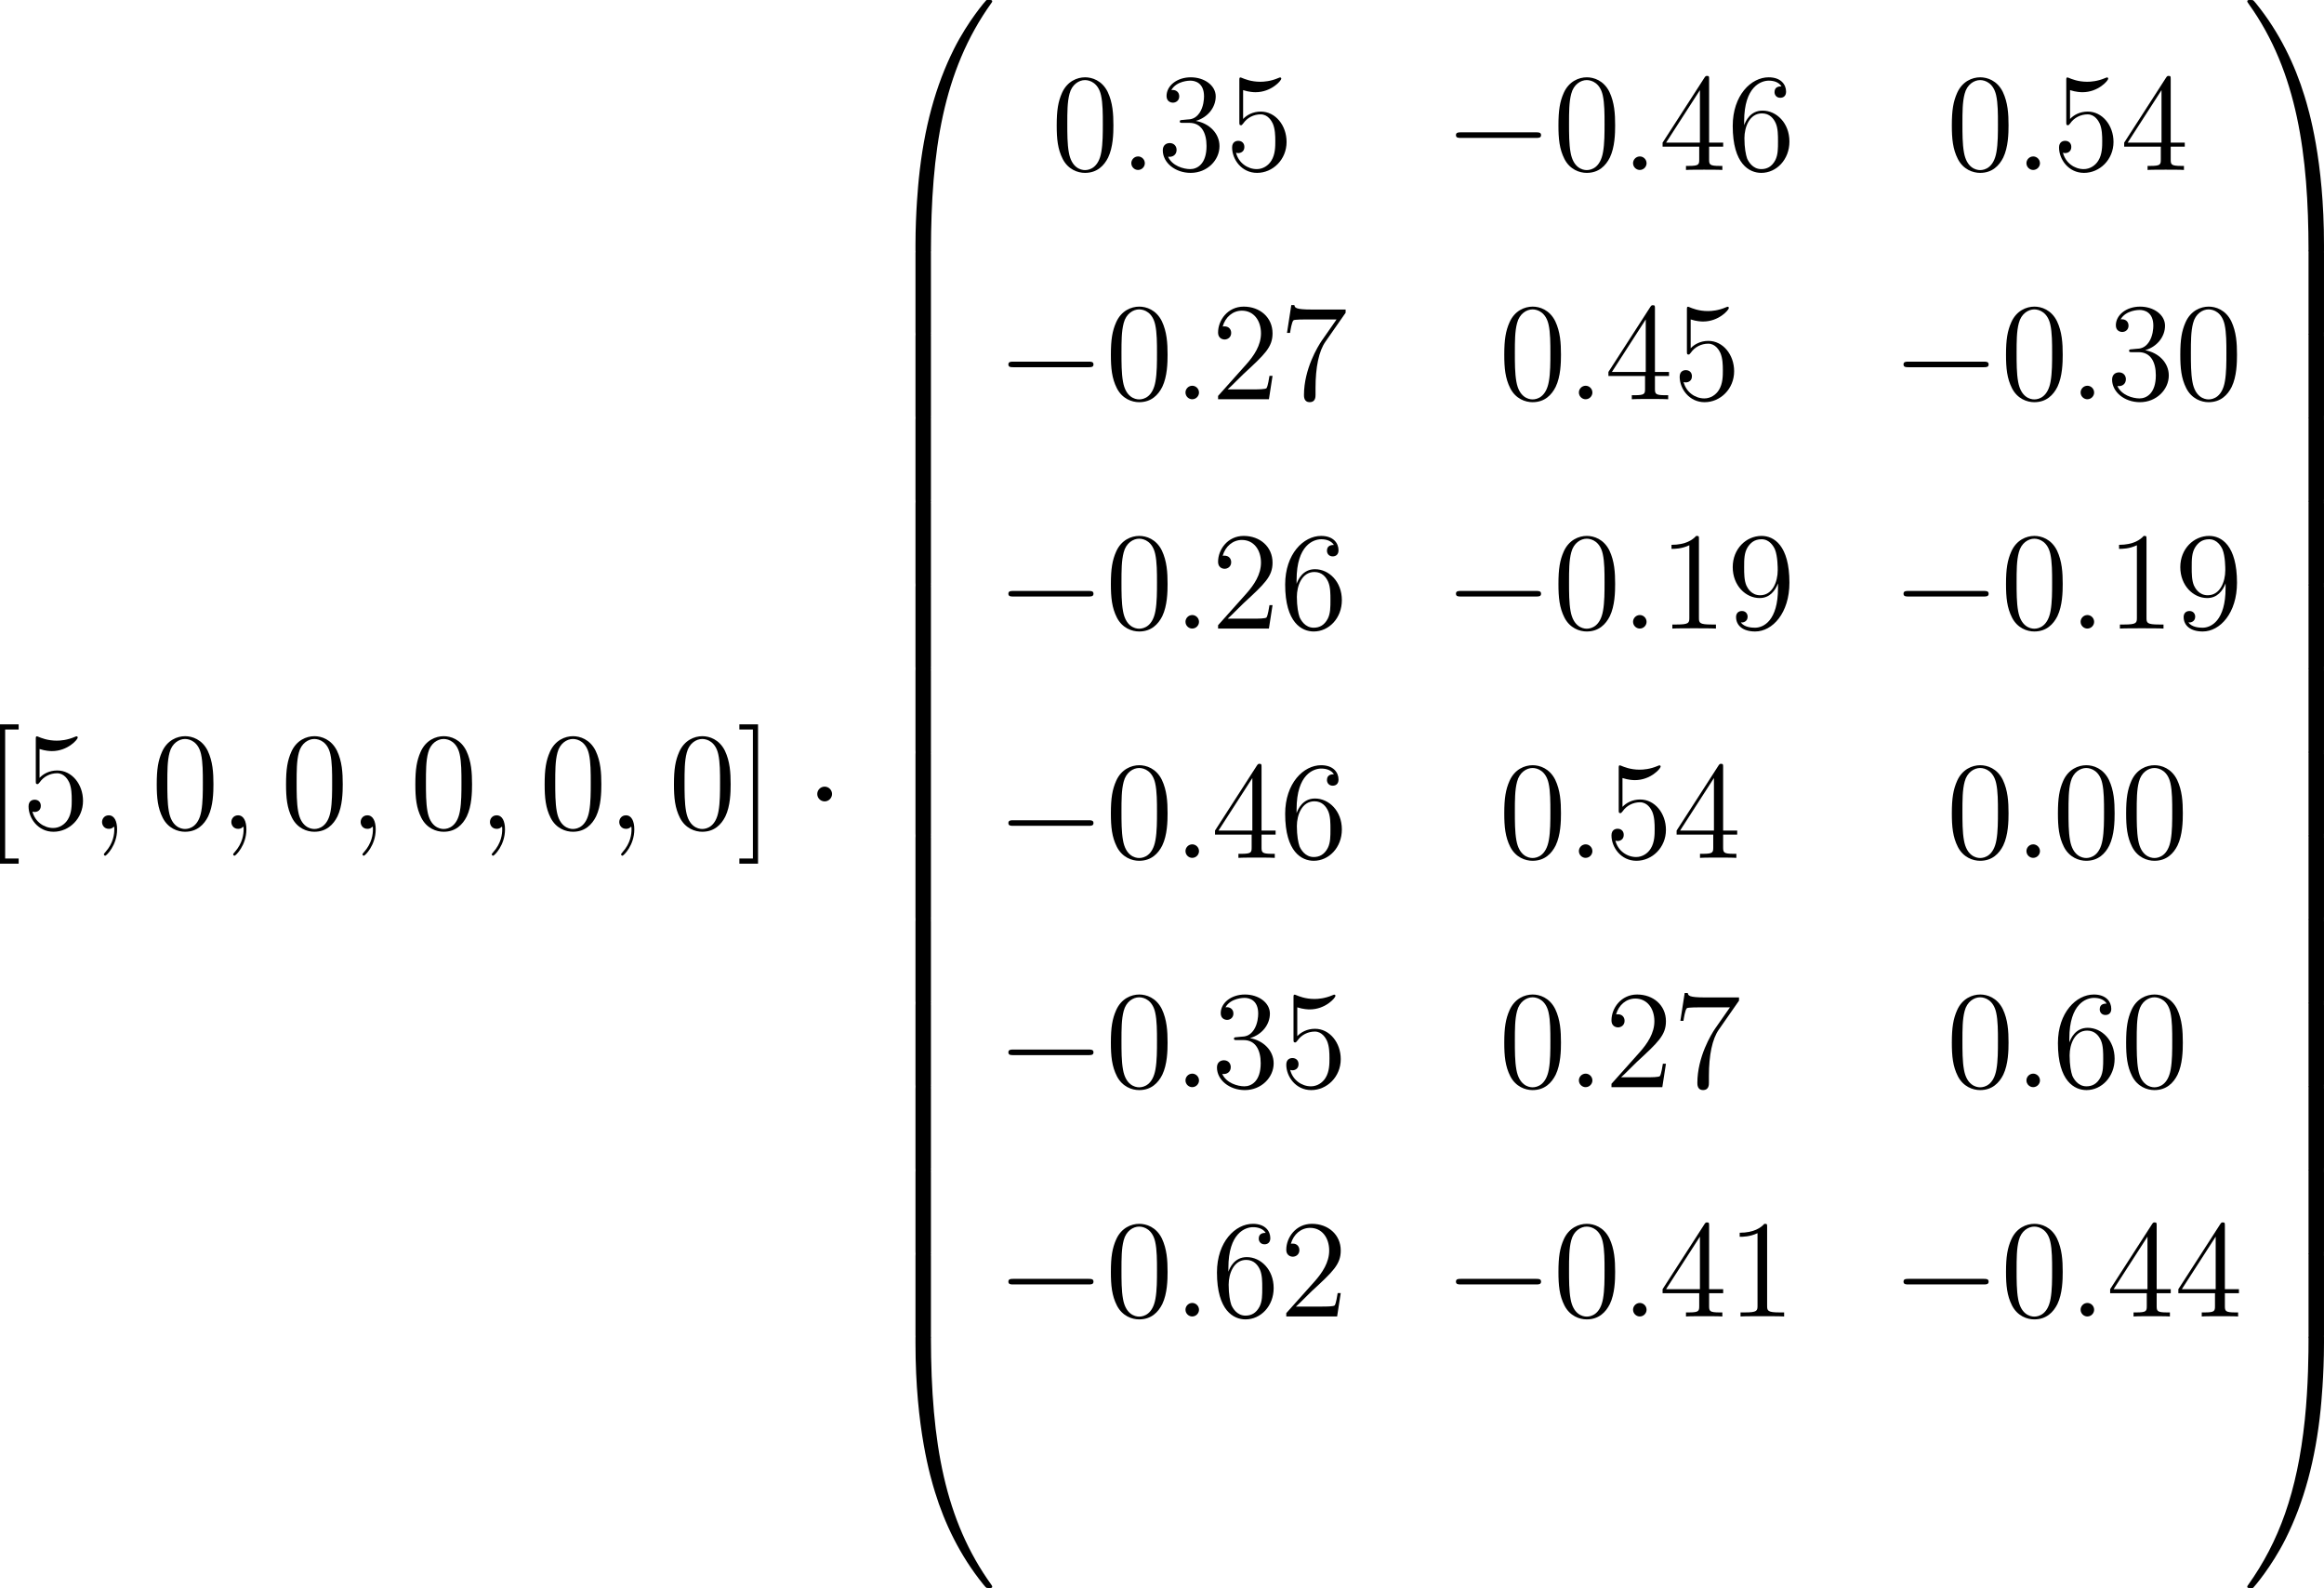 <?xml version='1.0' encoding='UTF-8'?>
<!-- This file was generated by dvisvgm 3.2.2 -->
<svg version='1.1' xmlns='http://www.w3.org/2000/svg' xmlns:xlink='http://www.w3.org/1999/xlink' width='335.079pt' height='228.927pt' viewBox='120.108 168.726 335.079 228.927'>
<defs>
<path id='g25-48' d='M5.356-3.826C5.356-4.818 5.296-5.786 4.866-6.695C4.376-7.687 3.515-7.95 2.929-7.95C2.236-7.95 1.387-7.603 .944-6.611C.61-5.858 .49-5.117 .49-3.826C.49-2.666 .574-1.793 1.004-.944C1.47-.036 2.295 .251 2.917 .251C3.957 .251 4.555-.371 4.902-1.064C5.332-1.961 5.356-3.132 5.356-3.826ZM2.917 .012C2.534 .012 1.757-.203 1.53-1.506C1.399-2.224 1.399-3.132 1.399-3.969C1.399-4.949 1.399-5.834 1.59-6.539C1.793-7.34 2.403-7.711 2.917-7.711C3.371-7.711 4.065-7.436 4.292-6.408C4.447-5.727 4.447-4.782 4.447-3.969C4.447-3.168 4.447-2.26 4.316-1.53C4.089-.215 3.335 .012 2.917 .012Z'/>
<path id='g25-49' d='M3.443-7.663C3.443-7.938 3.443-7.95 3.204-7.95C2.917-7.627 2.319-7.185 1.088-7.185V-6.838C1.363-6.838 1.961-6.838 2.618-7.149V-.921C2.618-.49 2.582-.347 1.53-.347H1.16V0C1.482-.024 2.642-.024 3.037-.024S4.579-.024 4.902 0V-.347H4.531C3.479-.347 3.443-.49 3.443-.921V-7.663Z'/>
<path id='g25-50' d='M5.26-2.008H4.997C4.961-1.805 4.866-1.148 4.746-.956C4.663-.849 3.981-.849 3.622-.849H1.411C1.733-1.124 2.463-1.889 2.774-2.176C4.591-3.85 5.26-4.471 5.26-5.655C5.26-7.03 4.172-7.95 2.786-7.95S.586-6.767 .586-5.738C.586-5.129 1.112-5.129 1.148-5.129C1.399-5.129 1.71-5.308 1.71-5.691C1.71-6.025 1.482-6.253 1.148-6.253C1.04-6.253 1.016-6.253 .98-6.241C1.207-7.054 1.853-7.603 2.63-7.603C3.646-7.603 4.268-6.755 4.268-5.655C4.268-4.639 3.682-3.754 3.001-2.989L.586-.287V0H4.949L5.26-2.008Z'/>
<path id='g25-51' d='M2.2-4.292C1.997-4.28 1.949-4.268 1.949-4.16C1.949-4.041 2.008-4.041 2.224-4.041H2.774C3.79-4.041 4.244-3.204 4.244-2.056C4.244-.49 3.431-.072 2.845-.072C2.271-.072 1.291-.347 .944-1.136C1.327-1.076 1.674-1.291 1.674-1.722C1.674-2.068 1.423-2.307 1.088-2.307C.801-2.307 .49-2.14 .49-1.686C.49-.622 1.554 .251 2.881 .251C4.304 .251 5.356-.837 5.356-2.044C5.356-3.144 4.471-4.005 3.324-4.208C4.364-4.507 5.033-5.38 5.033-6.312C5.033-7.257 4.053-7.95 2.893-7.95C1.698-7.95 .813-7.221 .813-6.348C.813-5.87 1.184-5.774 1.363-5.774C1.614-5.774 1.901-5.954 1.901-6.312C1.901-6.695 1.614-6.862 1.351-6.862C1.279-6.862 1.255-6.862 1.219-6.85C1.674-7.663 2.798-7.663 2.857-7.663C3.252-7.663 4.029-7.484 4.029-6.312C4.029-6.085 3.993-5.416 3.646-4.902C3.288-4.376 2.881-4.34 2.558-4.328L2.2-4.292Z'/>
<path id='g25-52' d='M4.316-7.783C4.316-8.01 4.316-8.07 4.148-8.07C4.053-8.07 4.017-8.07 3.921-7.926L.323-2.343V-1.997H3.467V-.909C3.467-.466 3.443-.347 2.57-.347H2.331V0C2.606-.024 3.551-.024 3.885-.024S5.177-.024 5.452 0V-.347H5.212C4.352-.347 4.316-.466 4.316-.909V-1.997H5.523V-2.343H4.316V-7.783ZM3.527-6.85V-2.343H.622L3.527-6.85Z'/>
<path id='g25-53' d='M1.53-6.85C2.044-6.683 2.463-6.671 2.594-6.671C3.945-6.671 4.806-7.663 4.806-7.831C4.806-7.878 4.782-7.938 4.71-7.938C4.686-7.938 4.663-7.938 4.555-7.89C3.885-7.603 3.312-7.568 3.001-7.568C2.212-7.568 1.65-7.807 1.423-7.902C1.339-7.938 1.315-7.938 1.303-7.938C1.207-7.938 1.207-7.867 1.207-7.675V-4.125C1.207-3.909 1.207-3.838 1.351-3.838C1.411-3.838 1.423-3.85 1.542-3.993C1.877-4.483 2.439-4.77 3.037-4.77C3.67-4.77 3.981-4.184 4.077-3.981C4.28-3.515 4.292-2.929 4.292-2.475S4.292-1.339 3.957-.801C3.694-.371 3.228-.072 2.702-.072C1.913-.072 1.136-.61 .921-1.482C.98-1.459 1.052-1.447 1.112-1.447C1.315-1.447 1.638-1.566 1.638-1.973C1.638-2.307 1.411-2.499 1.112-2.499C.897-2.499 .586-2.391 .586-1.925C.586-.909 1.399 .251 2.726 .251C4.077 .251 5.26-.885 5.26-2.403C5.26-3.826 4.304-5.009 3.049-5.009C2.367-5.009 1.841-4.71 1.53-4.376V-6.85Z'/>
<path id='g25-54' d='M1.47-4.16C1.47-7.185 2.941-7.663 3.587-7.663C4.017-7.663 4.447-7.532 4.674-7.173C4.531-7.173 4.077-7.173 4.077-6.683C4.077-6.42 4.256-6.193 4.567-6.193C4.866-6.193 5.069-6.372 5.069-6.719C5.069-7.34 4.615-7.95 3.575-7.95C2.068-7.95 .49-6.408 .49-3.778C.49-.49 1.925 .251 2.941 .251C4.244 .251 5.356-.885 5.356-2.439C5.356-4.029 4.244-5.093 3.049-5.093C1.985-5.093 1.59-4.172 1.47-3.838V-4.16ZM2.941-.072C2.188-.072 1.829-.741 1.722-.992C1.614-1.303 1.494-1.889 1.494-2.726C1.494-3.67 1.925-4.854 3.001-4.854C3.658-4.854 4.005-4.411 4.184-4.005C4.376-3.563 4.376-2.965 4.376-2.451C4.376-1.841 4.376-1.303 4.148-.849C3.85-.275 3.419-.072 2.941-.072Z'/>
<path id='g25-55' d='M5.679-7.424V-7.699H2.798C1.351-7.699 1.327-7.855 1.279-8.082H1.016L.646-5.691H.909C.944-5.906 1.052-6.647 1.207-6.779C1.303-6.85 2.2-6.85 2.367-6.85H4.902L3.634-5.033C3.312-4.567 2.104-2.606 2.104-.359C2.104-.227 2.104 .251 2.594 .251C3.096 .251 3.096-.215 3.096-.371V-.968C3.096-2.75 3.383-4.136 3.945-4.937L5.679-7.424Z'/>
<path id='g25-57' d='M4.376-3.479C4.376-.658 3.12-.072 2.403-.072C2.116-.072 1.482-.108 1.184-.526H1.255C1.339-.502 1.769-.574 1.769-1.016C1.769-1.279 1.59-1.506 1.279-1.506S.777-1.303 .777-.992C.777-.251 1.375 .251 2.415 .251C3.909 .251 5.356-1.339 5.356-3.933C5.356-7.149 4.017-7.95 2.965-7.95C1.65-7.95 .49-6.85 .49-5.272S1.602-2.618 2.798-2.618C3.682-2.618 4.136-3.264 4.376-3.873V-3.479ZM2.845-2.857C2.092-2.857 1.769-3.467 1.662-3.694C1.47-4.148 1.47-4.722 1.47-5.26C1.47-5.93 1.47-6.504 1.781-6.994C1.997-7.317 2.319-7.663 2.965-7.663C3.646-7.663 3.993-7.066 4.113-6.791C4.352-6.205 4.352-5.189 4.352-5.009C4.352-4.005 3.897-2.857 2.845-2.857Z'/>
<path id='g25-91' d='M2.989 2.989V2.546H1.829V-8.524H2.989V-8.966H1.387V2.989H2.989Z'/>
<path id='g25-93' d='M1.853-8.966H.251V-8.524H1.411V2.546H.251V2.989H1.853V-8.966Z'/>
<use id='g27-48' xlink:href='#g25-48' transform='scale(1.2)'/>
<use id='g27-49' xlink:href='#g25-49' transform='scale(1.2)'/>
<use id='g27-50' xlink:href='#g25-50' transform='scale(1.2)'/>
<use id='g27-51' xlink:href='#g25-51' transform='scale(1.2)'/>
<use id='g27-52' xlink:href='#g25-52' transform='scale(1.2)'/>
<use id='g27-53' xlink:href='#g25-53' transform='scale(1.2)'/>
<use id='g27-54' xlink:href='#g25-54' transform='scale(1.2)'/>
<use id='g27-55' xlink:href='#g25-55' transform='scale(1.2)'/>
<use id='g27-57' xlink:href='#g25-57' transform='scale(1.2)'/>
<use id='g27-91' xlink:href='#g25-91' transform='scale(1.2)'/>
<use id='g27-93' xlink:href='#g25-93' transform='scale(1.2)'/>
<path id='g23-58' d='M2.64-.689C2.64-1.105 2.295-1.392 1.951-1.392C1.535-1.392 1.248-1.047 1.248-.703C1.248-.287 1.592 0 1.937 0C2.353 0 2.64-.344 2.64-.689Z'/>
<path id='g23-59' d='M2.798 .057C2.798-.775 2.525-1.392 1.937-1.392C1.478-1.392 1.248-1.019 1.248-.703S1.463 0 1.951 0C2.138 0 2.295-.057 2.425-.187C2.453-.215 2.468-.215 2.482-.215C2.511-.215 2.511-.014 2.511 .057C2.511 .531 2.425 1.463 1.592 2.396C1.435 2.568 1.435 2.597 1.435 2.625C1.435 2.697 1.506 2.769 1.578 2.769C1.693 2.769 2.798 1.707 2.798 .057Z'/>
<path id='g6-0' d='M7.189-2.509C7.375-2.509 7.571-2.509 7.571-2.727S7.375-2.945 7.189-2.945H1.287C1.102-2.945 .905-2.945 .905-2.727S1.102-2.509 1.287-2.509H7.189Z'/>
<path id='g6-1' d='M2.095-2.727C2.095-3.044 1.833-3.305 1.516-3.305S.938-3.044 .938-2.727S1.2-2.149 1.516-2.149S2.095-2.411 2.095-2.727Z'/>
<use id='g22-0' xlink:href='#g6-0' transform='scale(1.315)'/>
<use id='g22-1' xlink:href='#g6-1' transform='scale(1.315)'/>
<path id='g21-48' d='M5.365 25.393C5.681 25.393 5.767 25.393 5.767 25.192C5.796 15.135 6.958 6.786 11.979-.23C12.079-.359 12.079-.387 12.079-.416C12.079-.56 11.979-.56 11.75-.56S11.491-.56 11.463-.531C11.405-.488 9.583 1.607 8.134 4.49C6.241 8.278 5.05 12.625 4.519 17.847C4.476 18.291 4.175 21.275 4.175 24.675V25.235C4.189 25.393 4.275 25.393 4.576 25.393H5.365Z'/>
<path id='g21-49' d='M8.364 24.675C8.364 15.91 6.8 10.774 6.355 9.325C5.38 6.14 3.787 2.783 1.392-.172C1.176-.43 1.119-.502 1.062-.531C1.033-.545 1.019-.56 .789-.56C.574-.56 .459-.56 .459-.416C.459-.387 .459-.359 .646-.1C5.638 6.872 6.757 15.48 6.771 25.192C6.771 25.393 6.857 25.393 7.173 25.393H7.962C8.263 25.393 8.349 25.393 8.364 25.235V24.675Z'/>
<path id='g21-64' d='M4.576-.717C4.275-.717 4.189-.717 4.175-.56V0C4.175 8.766 5.738 13.901 6.183 15.35C7.159 18.535 8.751 21.892 11.147 24.848C11.362 25.106 11.42 25.178 11.477 25.206C11.506 25.221 11.52 25.235 11.75 25.235S12.079 25.235 12.079 25.091C12.079 25.063 12.079 25.034 11.993 24.905C7.216 18.277 5.782 10.301 5.767-.516C5.767-.717 5.681-.717 5.365-.717H4.576Z'/>
<path id='g21-65' d='M8.364-.56C8.349-.717 8.263-.717 7.962-.717H7.173C6.857-.717 6.771-.717 6.771-.516C6.771 .961 6.757 4.376 6.384 7.948C5.609 15.365 3.701 20.501 .56 24.905C.459 25.034 .459 25.063 .459 25.091C.459 25.235 .574 25.235 .789 25.235C1.019 25.235 1.047 25.235 1.076 25.206C1.133 25.163 2.955 23.069 4.404 20.185C6.298 16.398 7.489 12.051 8.02 6.829C8.063 6.384 8.364 3.4 8.364 0V-.56Z'/>
<path id='g21-66' d='M5.767 .244C5.767-.129 5.753-.143 5.365-.143H4.576C4.189-.143 4.175-.129 4.175 .244V8.364C4.175 8.737 4.189 8.751 4.576 8.751H5.365C5.753 8.751 5.767 8.737 5.767 8.364V.244Z'/>
<path id='g21-67' d='M8.364 .244C8.364-.129 8.349-.143 7.962-.143H7.173C6.786-.143 6.771-.129 6.771 .244V8.364C6.771 8.737 6.786 8.751 7.173 8.751H7.962C8.349 8.751 8.364 8.737 8.364 8.364V.244Z'/>
</defs>
<g id='page1' transform='matrix(1.4 0 0 1.4 0 0)'>
<use x='84.127' y='205.865' xlink:href='#g27-91'/>
<use x='88.029' y='205.865' xlink:href='#g27-53'/>
<use x='95.053' y='205.865' xlink:href='#g23-59'/>
<use x='101.346' y='205.865' xlink:href='#g27-48'/>
<use x='108.369' y='205.865' xlink:href='#g23-59'/>
<use x='114.662' y='205.865' xlink:href='#g27-48'/>
<use x='121.686' y='205.865' xlink:href='#g23-59'/>
<use x='127.979' y='205.865' xlink:href='#g27-48'/>
<use x='135.002' y='205.865' xlink:href='#g23-59'/>
<use x='141.295' y='205.865' xlink:href='#g27-48'/>
<use x='148.319' y='205.865' xlink:href='#g23-59'/>
<use x='154.612' y='205.865' xlink:href='#g27-48'/>
<use x='161.636' y='205.865' xlink:href='#g27-93'/>
<use x='168.725' y='205.865' xlink:href='#g22-1'/>
<use x='175.899' y='121.078' xlink:href='#g21-48'/>
<use x='175.899' y='146.328' xlink:href='#g21-66'/>
<use x='175.899' y='154.935' xlink:href='#g21-66'/>
<use x='175.899' y='163.543' xlink:href='#g21-66'/>
<use x='175.899' y='172.151' xlink:href='#g21-66'/>
<use x='175.899' y='180.759' xlink:href='#g21-66'/>
<use x='175.899' y='189.367' xlink:href='#g21-66'/>
<use x='175.899' y='197.974' xlink:href='#g21-66'/>
<use x='175.899' y='206.582' xlink:href='#g21-66'/>
<use x='175.899' y='215.19' xlink:href='#g21-66'/>
<use x='175.899' y='223.798' xlink:href='#g21-66'/>
<use x='175.899' y='232.406' xlink:href='#g21-66'/>
<use x='175.899' y='241.013' xlink:href='#g21-66'/>
<use x='175.899' y='249.621' xlink:href='#g21-66'/>
<use x='175.899' y='258.803' xlink:href='#g21-64'/>
<use x='194.031' y='138.019' xlink:href='#g27-48'/>
<use x='201.054' y='138.019' xlink:href='#g23-58'/>
<use x='204.956' y='138.019' xlink:href='#g27-51'/>
<use x='211.98' y='138.019' xlink:href='#g27-53'/>
<use x='234.545' y='138.019' xlink:href='#g22-0'/>
<use x='245.703' y='138.019' xlink:href='#g27-48'/>
<use x='252.727' y='138.019' xlink:href='#g23-58'/>
<use x='256.629' y='138.019' xlink:href='#g27-52'/>
<use x='263.652' y='138.019' xlink:href='#g27-54'/>
<use x='286.218' y='138.019' xlink:href='#g27-48'/>
<use x='293.241' y='138.019' xlink:href='#g23-58'/>
<use x='297.143' y='138.019' xlink:href='#g27-53'/>
<use x='304.167' y='138.019' xlink:href='#g27-52'/>
<use x='188.451' y='161.631' xlink:href='#g22-0'/>
<use x='199.61' y='161.631' xlink:href='#g27-48'/>
<use x='206.633' y='161.631' xlink:href='#g23-58'/>
<use x='210.535' y='161.631' xlink:href='#g27-50'/>
<use x='217.559' y='161.631' xlink:href='#g27-55'/>
<use x='240.124' y='161.631' xlink:href='#g27-48'/>
<use x='247.148' y='161.631' xlink:href='#g23-58'/>
<use x='251.05' y='161.631' xlink:href='#g27-52'/>
<use x='258.073' y='161.631' xlink:href='#g27-53'/>
<use x='280.639' y='161.631' xlink:href='#g22-0'/>
<use x='291.797' y='161.631' xlink:href='#g27-48'/>
<use x='298.82' y='161.631' xlink:href='#g23-58'/>
<use x='302.722' y='161.631' xlink:href='#g27-51'/>
<use x='309.746' y='161.631' xlink:href='#g27-48'/>
<use x='188.451' y='185.242' xlink:href='#g22-0'/>
<use x='199.61' y='185.242' xlink:href='#g27-48'/>
<use x='206.633' y='185.242' xlink:href='#g23-58'/>
<use x='210.535' y='185.242' xlink:href='#g27-50'/>
<use x='217.559' y='185.242' xlink:href='#g27-54'/>
<use x='234.545' y='185.242' xlink:href='#g22-0'/>
<use x='245.703' y='185.242' xlink:href='#g27-48'/>
<use x='252.727' y='185.242' xlink:href='#g23-58'/>
<use x='256.629' y='185.242' xlink:href='#g27-49'/>
<use x='263.652' y='185.242' xlink:href='#g27-57'/>
<use x='280.639' y='185.242' xlink:href='#g22-0'/>
<use x='291.797' y='185.242' xlink:href='#g27-48'/>
<use x='298.82' y='185.242' xlink:href='#g23-58'/>
<use x='302.722' y='185.242' xlink:href='#g27-49'/>
<use x='309.746' y='185.242' xlink:href='#g27-57'/>
<use x='188.451' y='208.854' xlink:href='#g22-0'/>
<use x='199.61' y='208.854' xlink:href='#g27-48'/>
<use x='206.633' y='208.854' xlink:href='#g23-58'/>
<use x='210.535' y='208.854' xlink:href='#g27-52'/>
<use x='217.559' y='208.854' xlink:href='#g27-54'/>
<use x='240.124' y='208.854' xlink:href='#g27-48'/>
<use x='247.148' y='208.854' xlink:href='#g23-58'/>
<use x='251.05' y='208.854' xlink:href='#g27-53'/>
<use x='258.073' y='208.854' xlink:href='#g27-52'/>
<use x='286.218' y='208.854' xlink:href='#g27-48'/>
<use x='293.241' y='208.854' xlink:href='#g23-58'/>
<use x='297.143' y='208.854' xlink:href='#g27-48'/>
<use x='304.167' y='208.854' xlink:href='#g27-48'/>
<use x='188.451' y='232.465' xlink:href='#g22-0'/>
<use x='199.61' y='232.465' xlink:href='#g27-48'/>
<use x='206.633' y='232.465' xlink:href='#g23-58'/>
<use x='210.535' y='232.465' xlink:href='#g27-51'/>
<use x='217.559' y='232.465' xlink:href='#g27-53'/>
<use x='240.124' y='232.465' xlink:href='#g27-48'/>
<use x='247.148' y='232.465' xlink:href='#g23-58'/>
<use x='251.05' y='232.465' xlink:href='#g27-50'/>
<use x='258.073' y='232.465' xlink:href='#g27-55'/>
<use x='286.218' y='232.465' xlink:href='#g27-48'/>
<use x='293.241' y='232.465' xlink:href='#g23-58'/>
<use x='297.143' y='232.465' xlink:href='#g27-54'/>
<use x='304.167' y='232.465' xlink:href='#g27-48'/>
<use x='188.451' y='256.077' xlink:href='#g22-0'/>
<use x='199.61' y='256.077' xlink:href='#g27-48'/>
<use x='206.633' y='256.077' xlink:href='#g23-58'/>
<use x='210.535' y='256.077' xlink:href='#g27-54'/>
<use x='217.559' y='256.077' xlink:href='#g27-50'/>
<use x='234.545' y='256.077' xlink:href='#g22-0'/>
<use x='245.703' y='256.077' xlink:href='#g27-48'/>
<use x='252.727' y='256.077' xlink:href='#g23-58'/>
<use x='256.629' y='256.077' xlink:href='#g27-52'/>
<use x='263.652' y='256.077' xlink:href='#g27-49'/>
<use x='280.639' y='256.077' xlink:href='#g22-0'/>
<use x='291.797' y='256.077' xlink:href='#g27-48'/>
<use x='298.82' y='256.077' xlink:href='#g23-58'/>
<use x='302.722' y='256.077' xlink:href='#g27-52'/>
<use x='309.746' y='256.077' xlink:href='#g27-52'/>
<use x='316.769' y='121.078' xlink:href='#g21-49'/>
<use x='316.769' y='146.328' xlink:href='#g21-67'/>
<use x='316.769' y='154.935' xlink:href='#g21-67'/>
<use x='316.769' y='163.543' xlink:href='#g21-67'/>
<use x='316.769' y='172.151' xlink:href='#g21-67'/>
<use x='316.769' y='180.759' xlink:href='#g21-67'/>
<use x='316.769' y='189.367' xlink:href='#g21-67'/>
<use x='316.769' y='197.974' xlink:href='#g21-67'/>
<use x='316.769' y='206.582' xlink:href='#g21-67'/>
<use x='316.769' y='215.19' xlink:href='#g21-67'/>
<use x='316.769' y='223.798' xlink:href='#g21-67'/>
<use x='316.769' y='232.406' xlink:href='#g21-67'/>
<use x='316.769' y='241.013' xlink:href='#g21-67'/>
<use x='316.769' y='249.621' xlink:href='#g21-67'/>
<use x='316.769' y='258.803' xlink:href='#g21-65'/>
</g>
</svg>